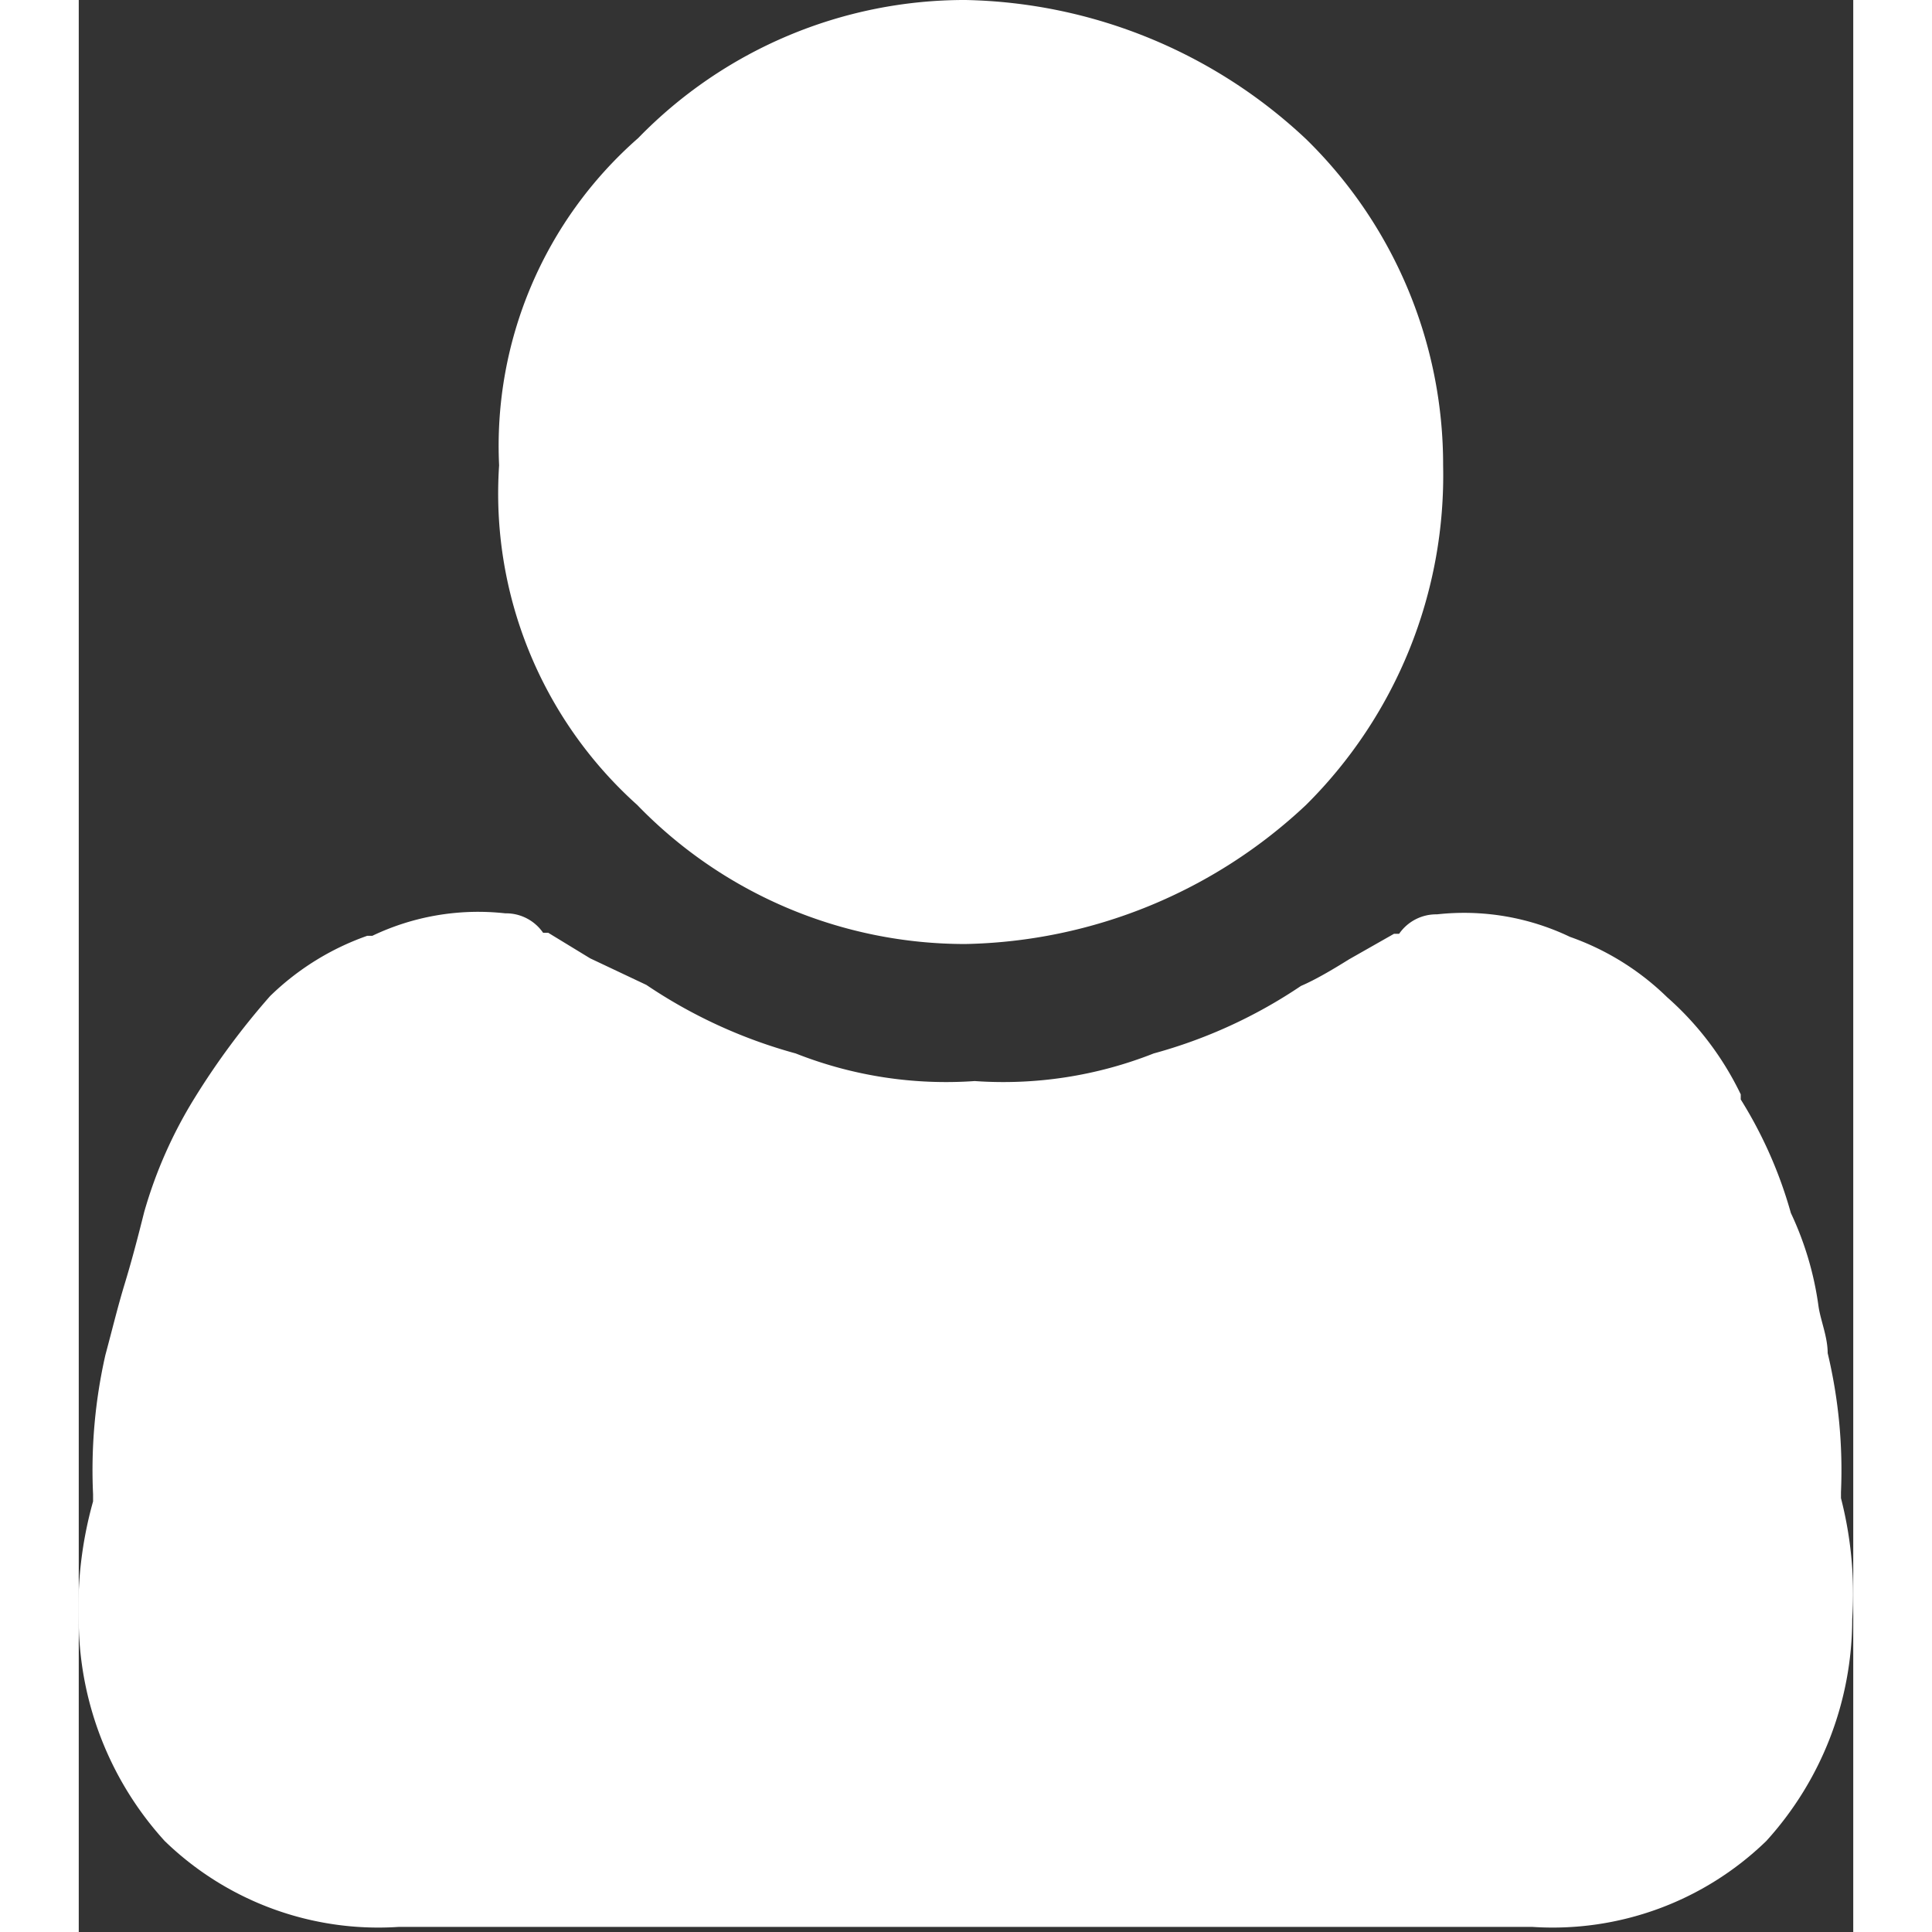 <svg id="Ebene_1" data-name="Ebene 1" xmlns="http://www.w3.org/2000/svg" width="6mm" height="6mm" viewBox="0 0 17.35 18.89">
  <rect x="0" y="0" width="17.35" height="18.89" fill="#333333" stroke="none"/>
  <defs>
    <style>
      .cls-1 {
        fill: #fff;
      }
    </style>
  </defs>
  <title>16088_RNETZ_UI-Elemente_</title>
  <path class="cls-1" d="M17.23,14.66V14.59a4.93,4.93,0,0,0-.13-1.36c0-.16-0.07-0.32-0.09-0.46a3.11,3.11,0,0,0-.27-0.91v0a4.26,4.26,0,0,0-.49-1.11l0-.05a3,3,0,0,0-.72-0.95,2.59,2.59,0,0,0-.95-0.59l0,0a2.4,2.4,0,0,0-1.3-.22,0.44,0.44,0,0,0-.37.19l-0.05,0-0.44.25c-0.16.1-.33,0.2-0.47,0.26a4.86,4.86,0,0,1-1.44.66,4,4,0,0,1-1.75.27,4,4,0,0,1-1.75-.27,4.93,4.93,0,0,1-1.46-.67L5,9.37,4.59,9.12l-0.05,0a0.44,0.44,0,0,0-.37-0.19,2.4,2.4,0,0,0-1.3.22l-0.05,0a2.59,2.59,0,0,0-.95.59,7.37,7.37,0,0,0-.74,1,4.41,4.41,0,0,0-.49,1.11c-0.06.24-.12,0.47-0.19,0.7s-0.12.44-.19,0.7a5.09,5.09,0,0,0-.12,1.36v0.07A3.84,3.84,0,0,0,0,15.88,3.23,3.23,0,0,0,.84,18a3,3,0,0,0,2.29.84H14.21A3,3,0,0,0,16.5,18a3.23,3.23,0,0,0,.84-2.17,3.75,3.75,0,0,0-.12-1.22M12,1.36A5,5,0,0,0,8.67,0a4.45,4.45,0,0,0-3.2,1.35,4,4,0,0,0-1.36,3.2A4.09,4.09,0,0,0,5.46,7.87,4.46,4.46,0,0,0,8.67,9.23,5,5,0,0,0,12,7.87a4.54,4.54,0,0,0,1.34-3.32A4.45,4.45,0,0,0,12,1.36"/>
</svg>
